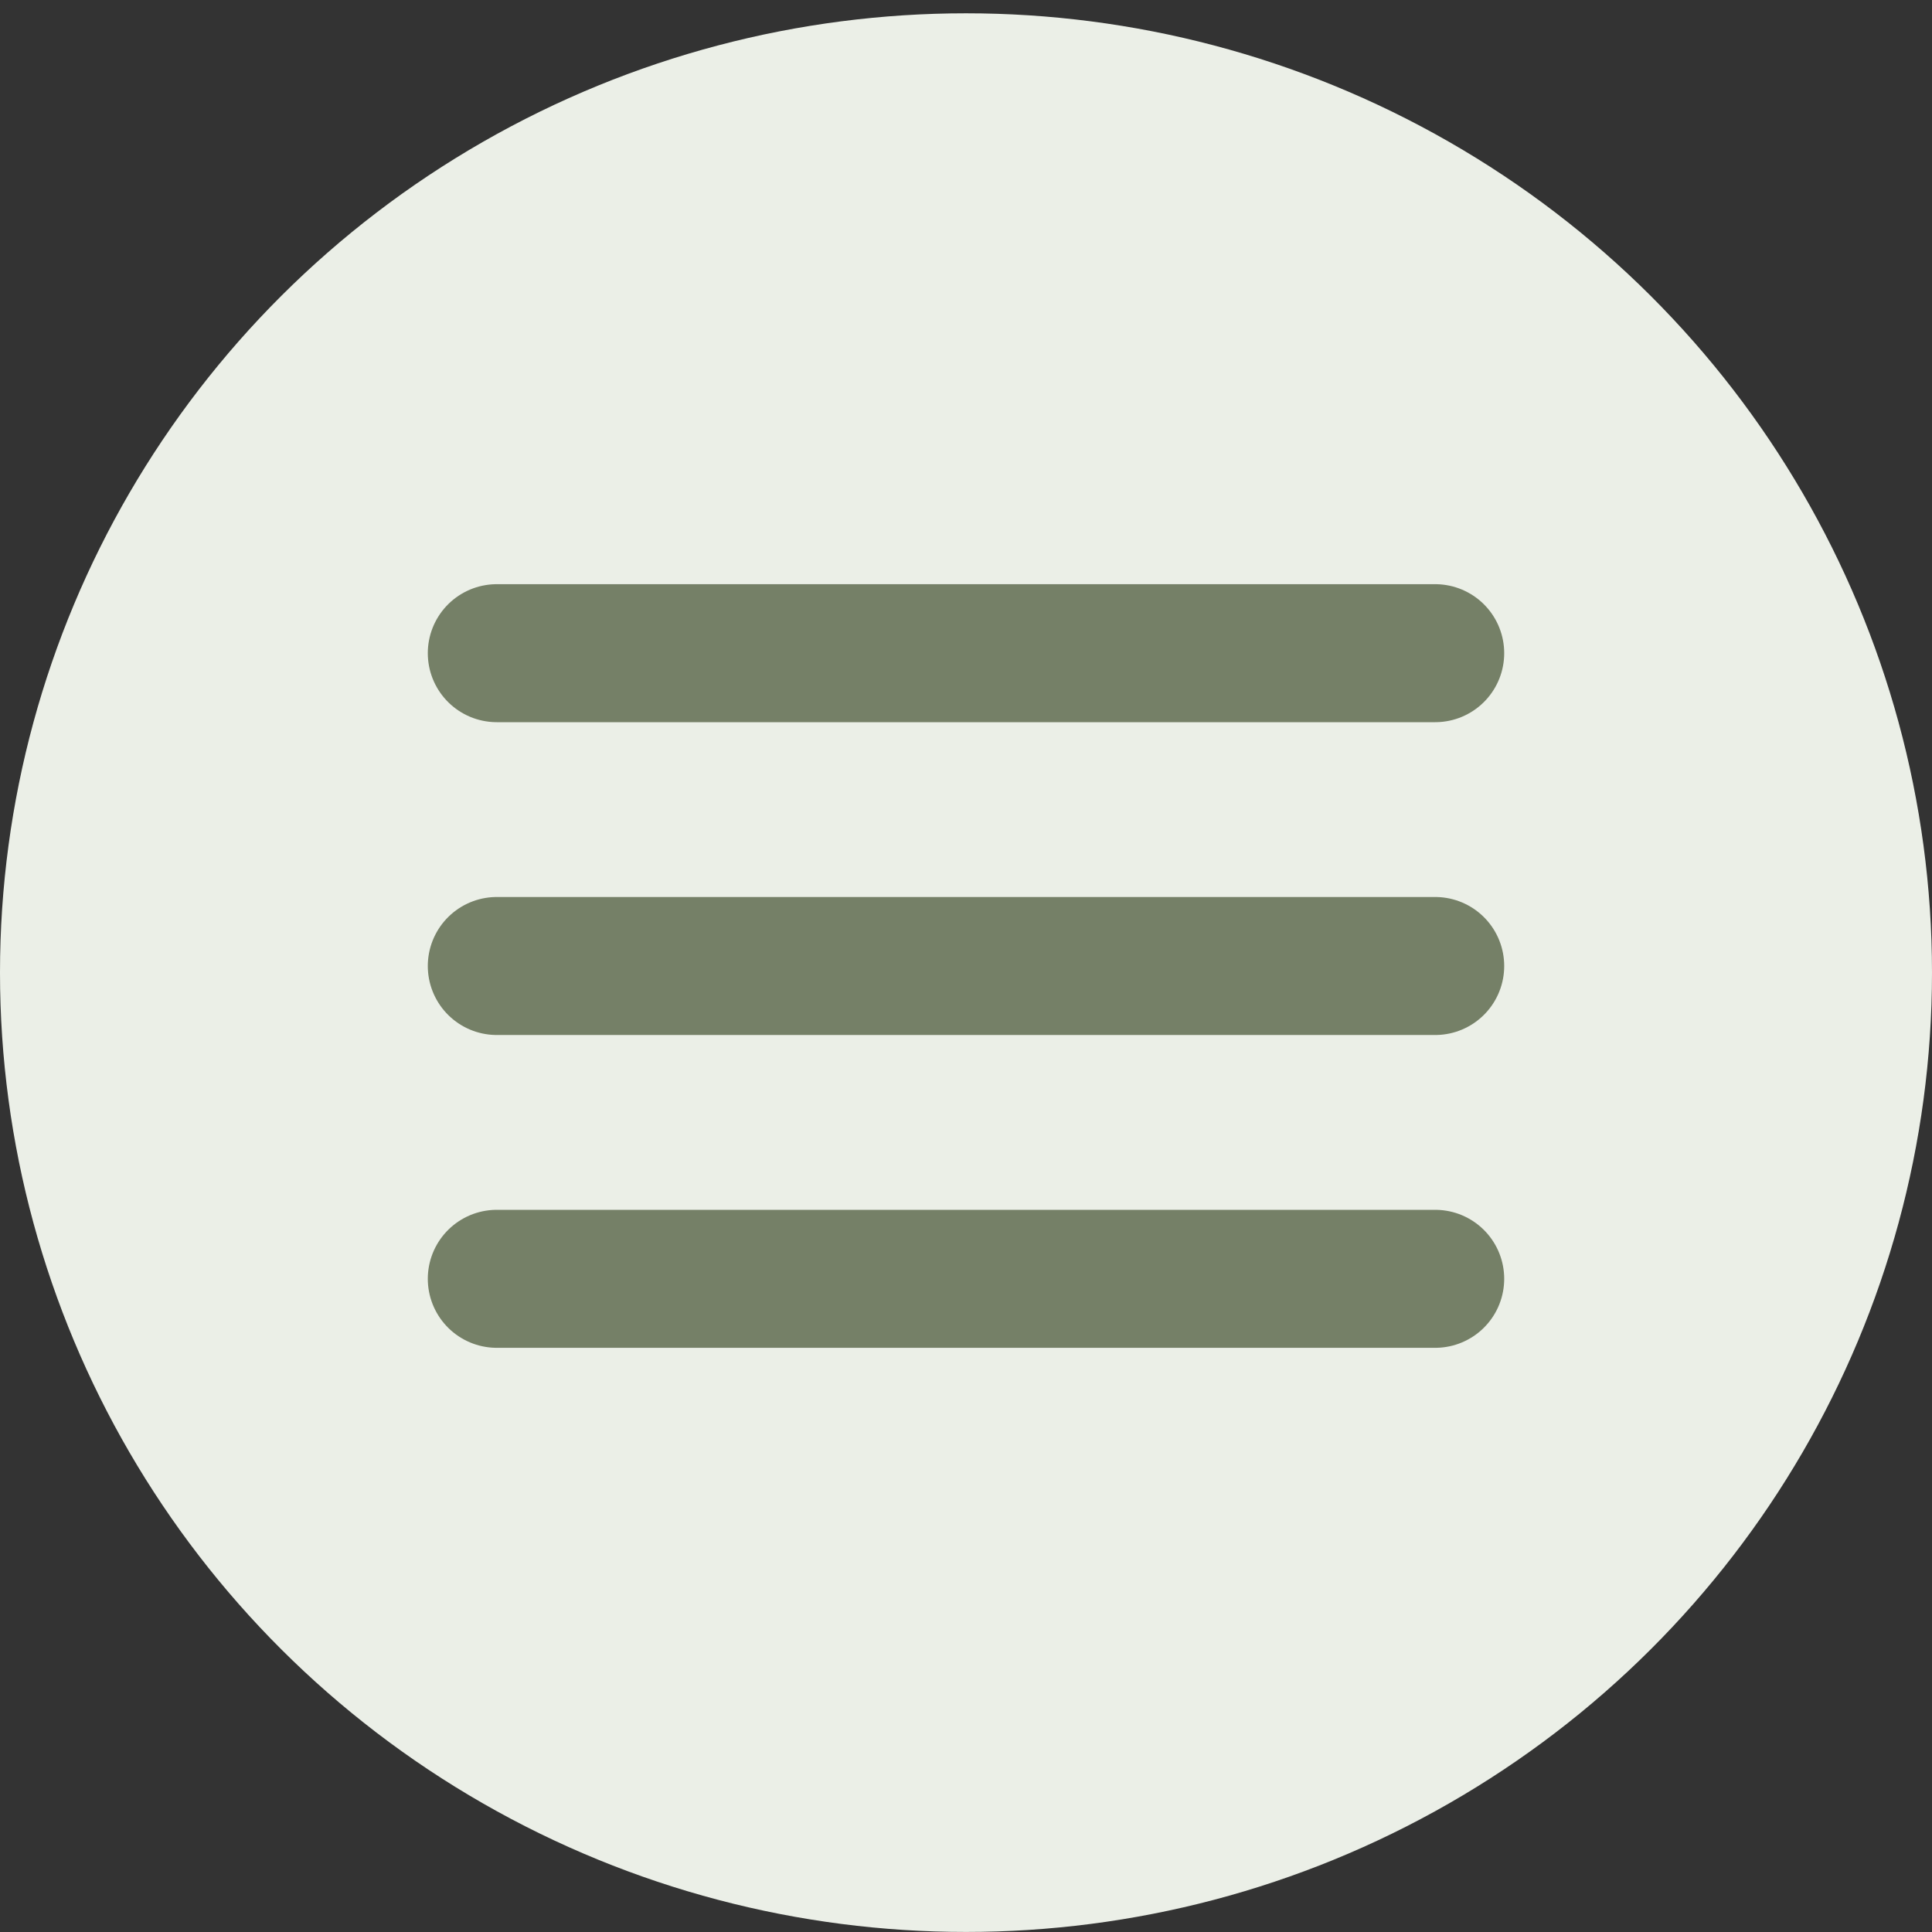 <svg width="35" height="35" viewBox="0 0 35 35" fill="none" xmlns="http://www.w3.org/2000/svg">
<rect x="0" y="0" width="35" height="35" fill="#333333" stroke="none"/>
<ellipse cx="17.5" cy="17.62" rx="17.5" ry="17.379" fill="#EBEFE7"/>
<path d="M9 17.5H26" stroke="#758067" stroke-width="2.5" stroke-linecap="round"/>
<path d="M9 11.833H26" stroke="#758067" stroke-width="2.5" stroke-linecap="round"/>
<path d="M9 23.167H26" stroke="#758067" stroke-width="2.5" stroke-linecap="round"/>
</svg>
